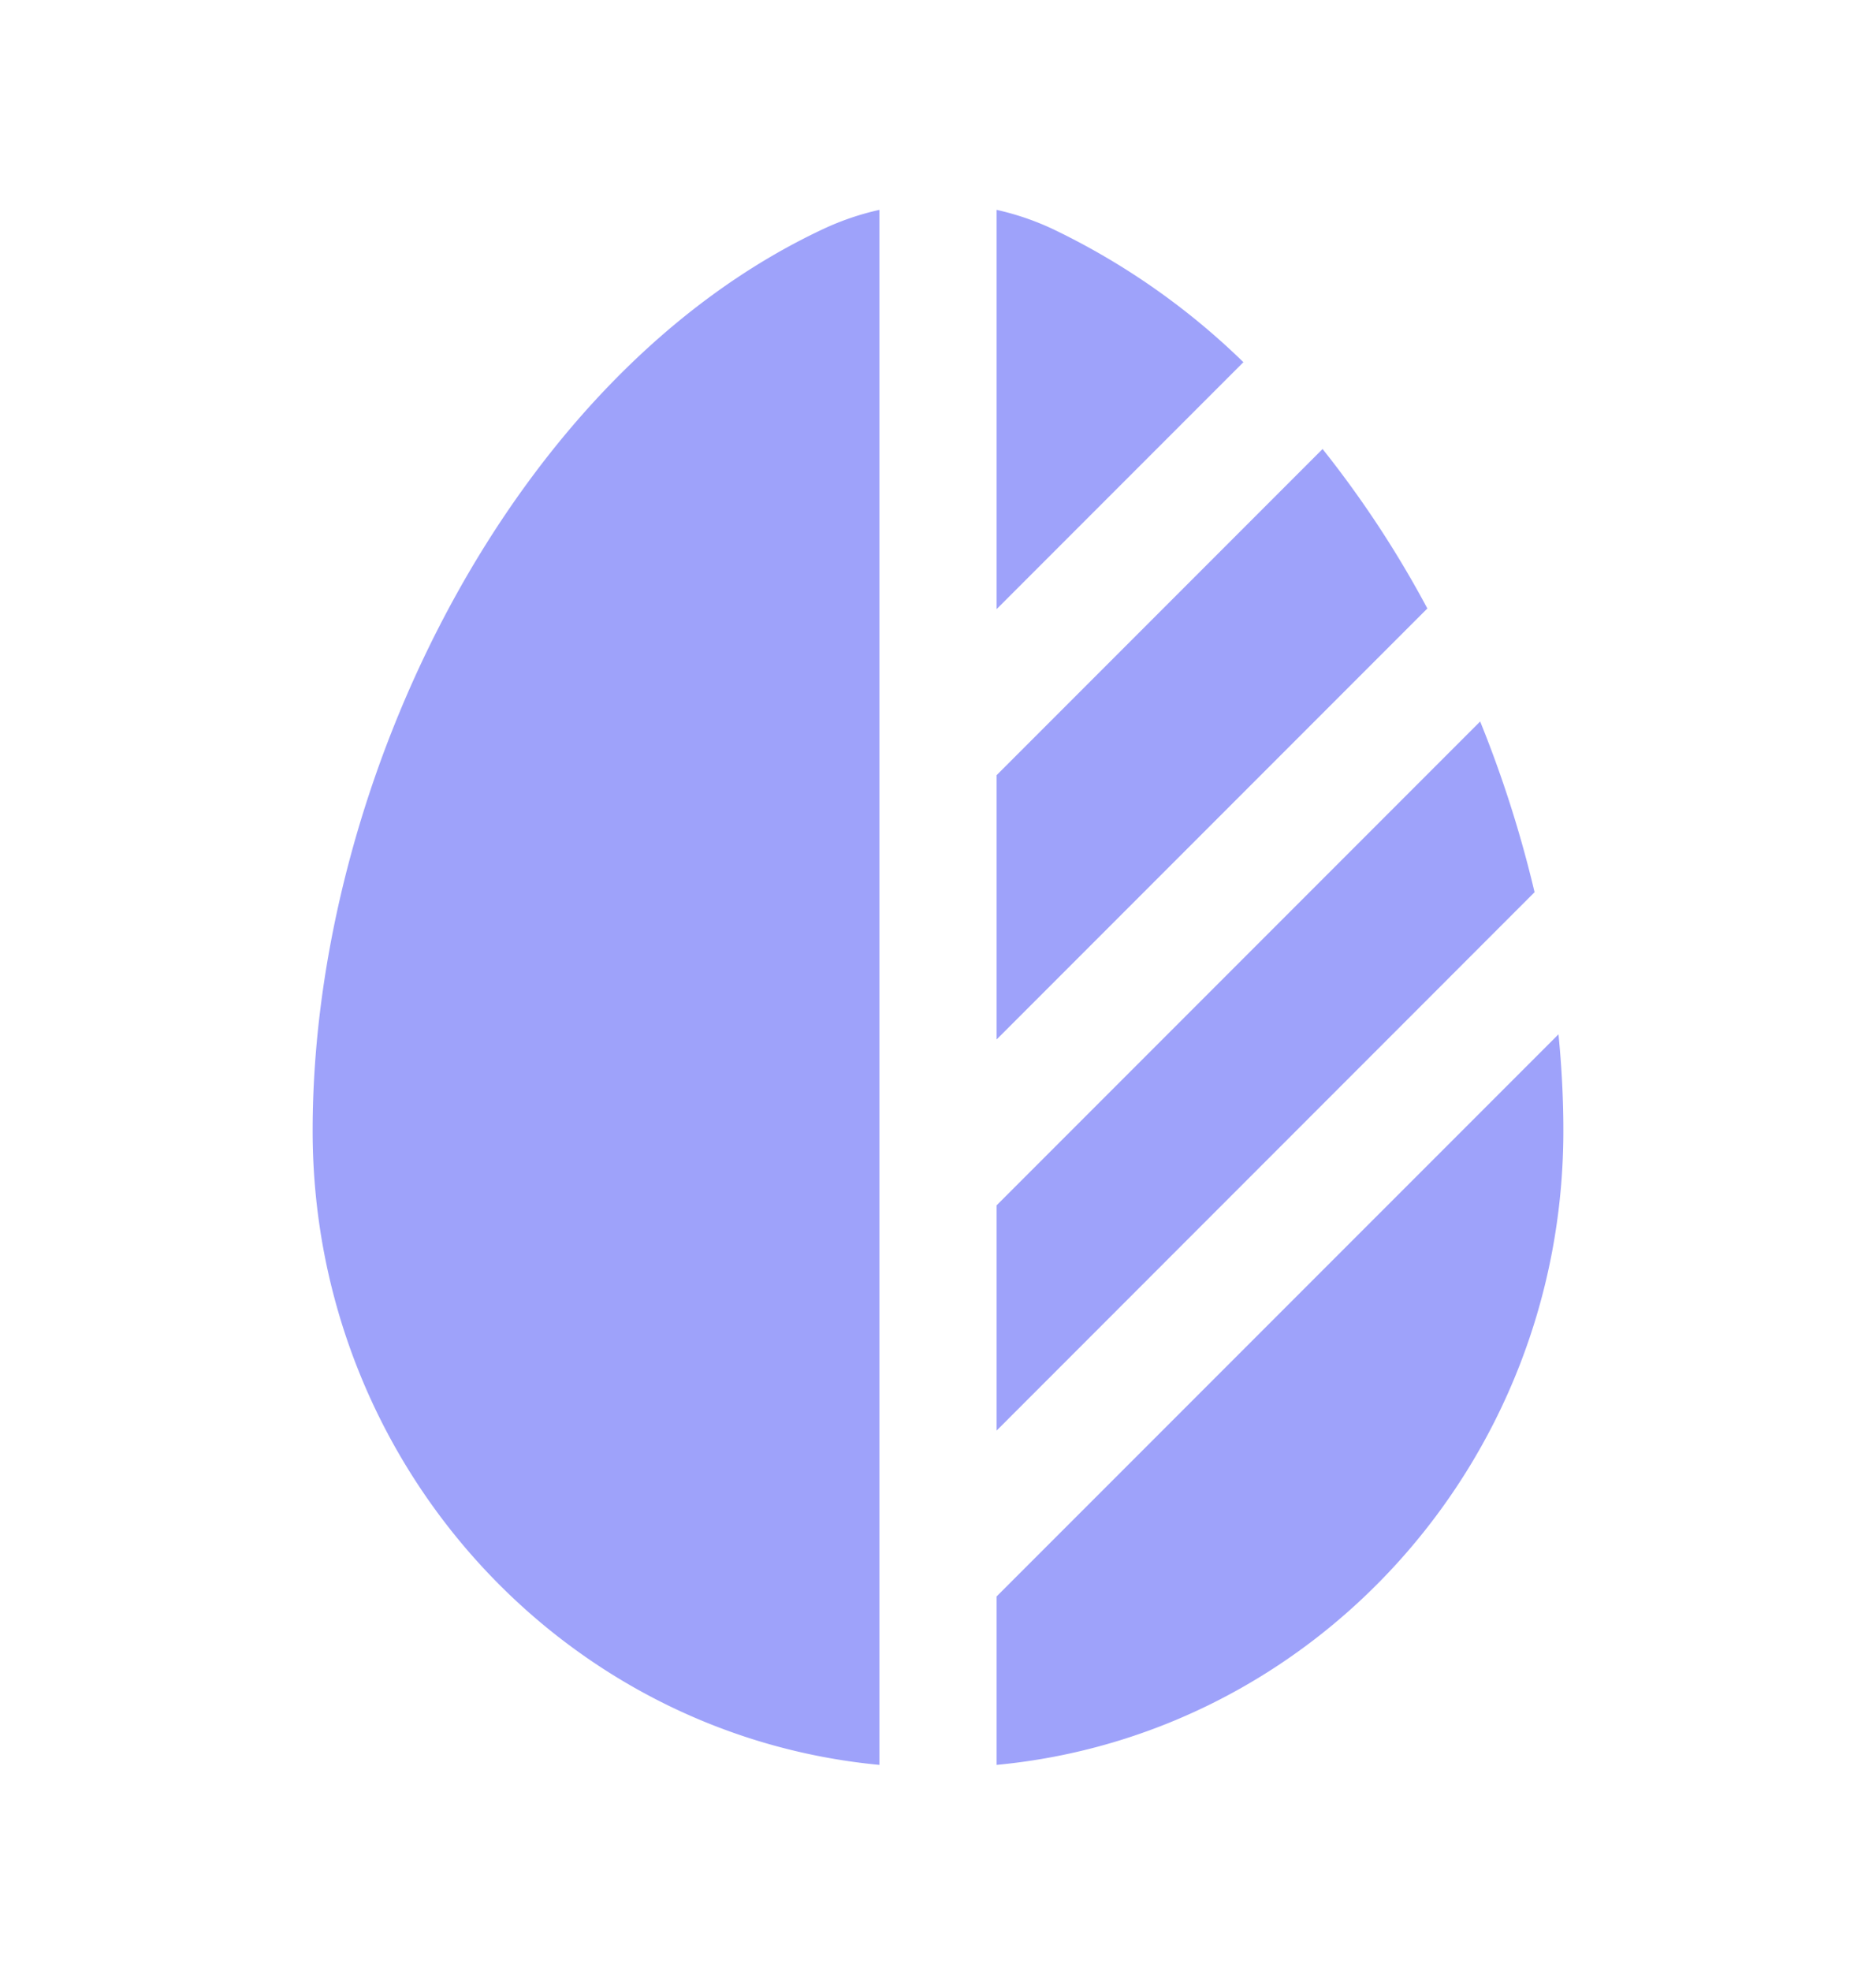 <svg xmlns="http://www.w3.org/2000/svg" width="20" height="21" fill="none"><path fill="#9EA2FA" d="M9.375 2.236a2.885 2.885 0 0 0-.594.202c-3.32 1.552-5.448 5.89-5.448 9.61 0 3.533 2.653 6.435 6.042 6.756V2.236zm1.25 16.568c3.389-.32 6.042-3.223 6.042-6.757 0-.338-.018-.681-.052-1.027l-5.99 5.989v1.795zm4.592-12.321A11.178 11.178 0 0 0 14.1 4.784l-3.475 3.475v2.816l4.592-4.592zm-1.96-2.623a7.625 7.625 0 0 0-2.038-1.422 2.887 2.887 0 0 0-.594-.202V6.49l2.632-2.632zm2.523 3.827-5.155 5.155v2.4l5.625-5.626.11-.11a12.512 12.512 0 0 0-.58-1.819z"/></svg>